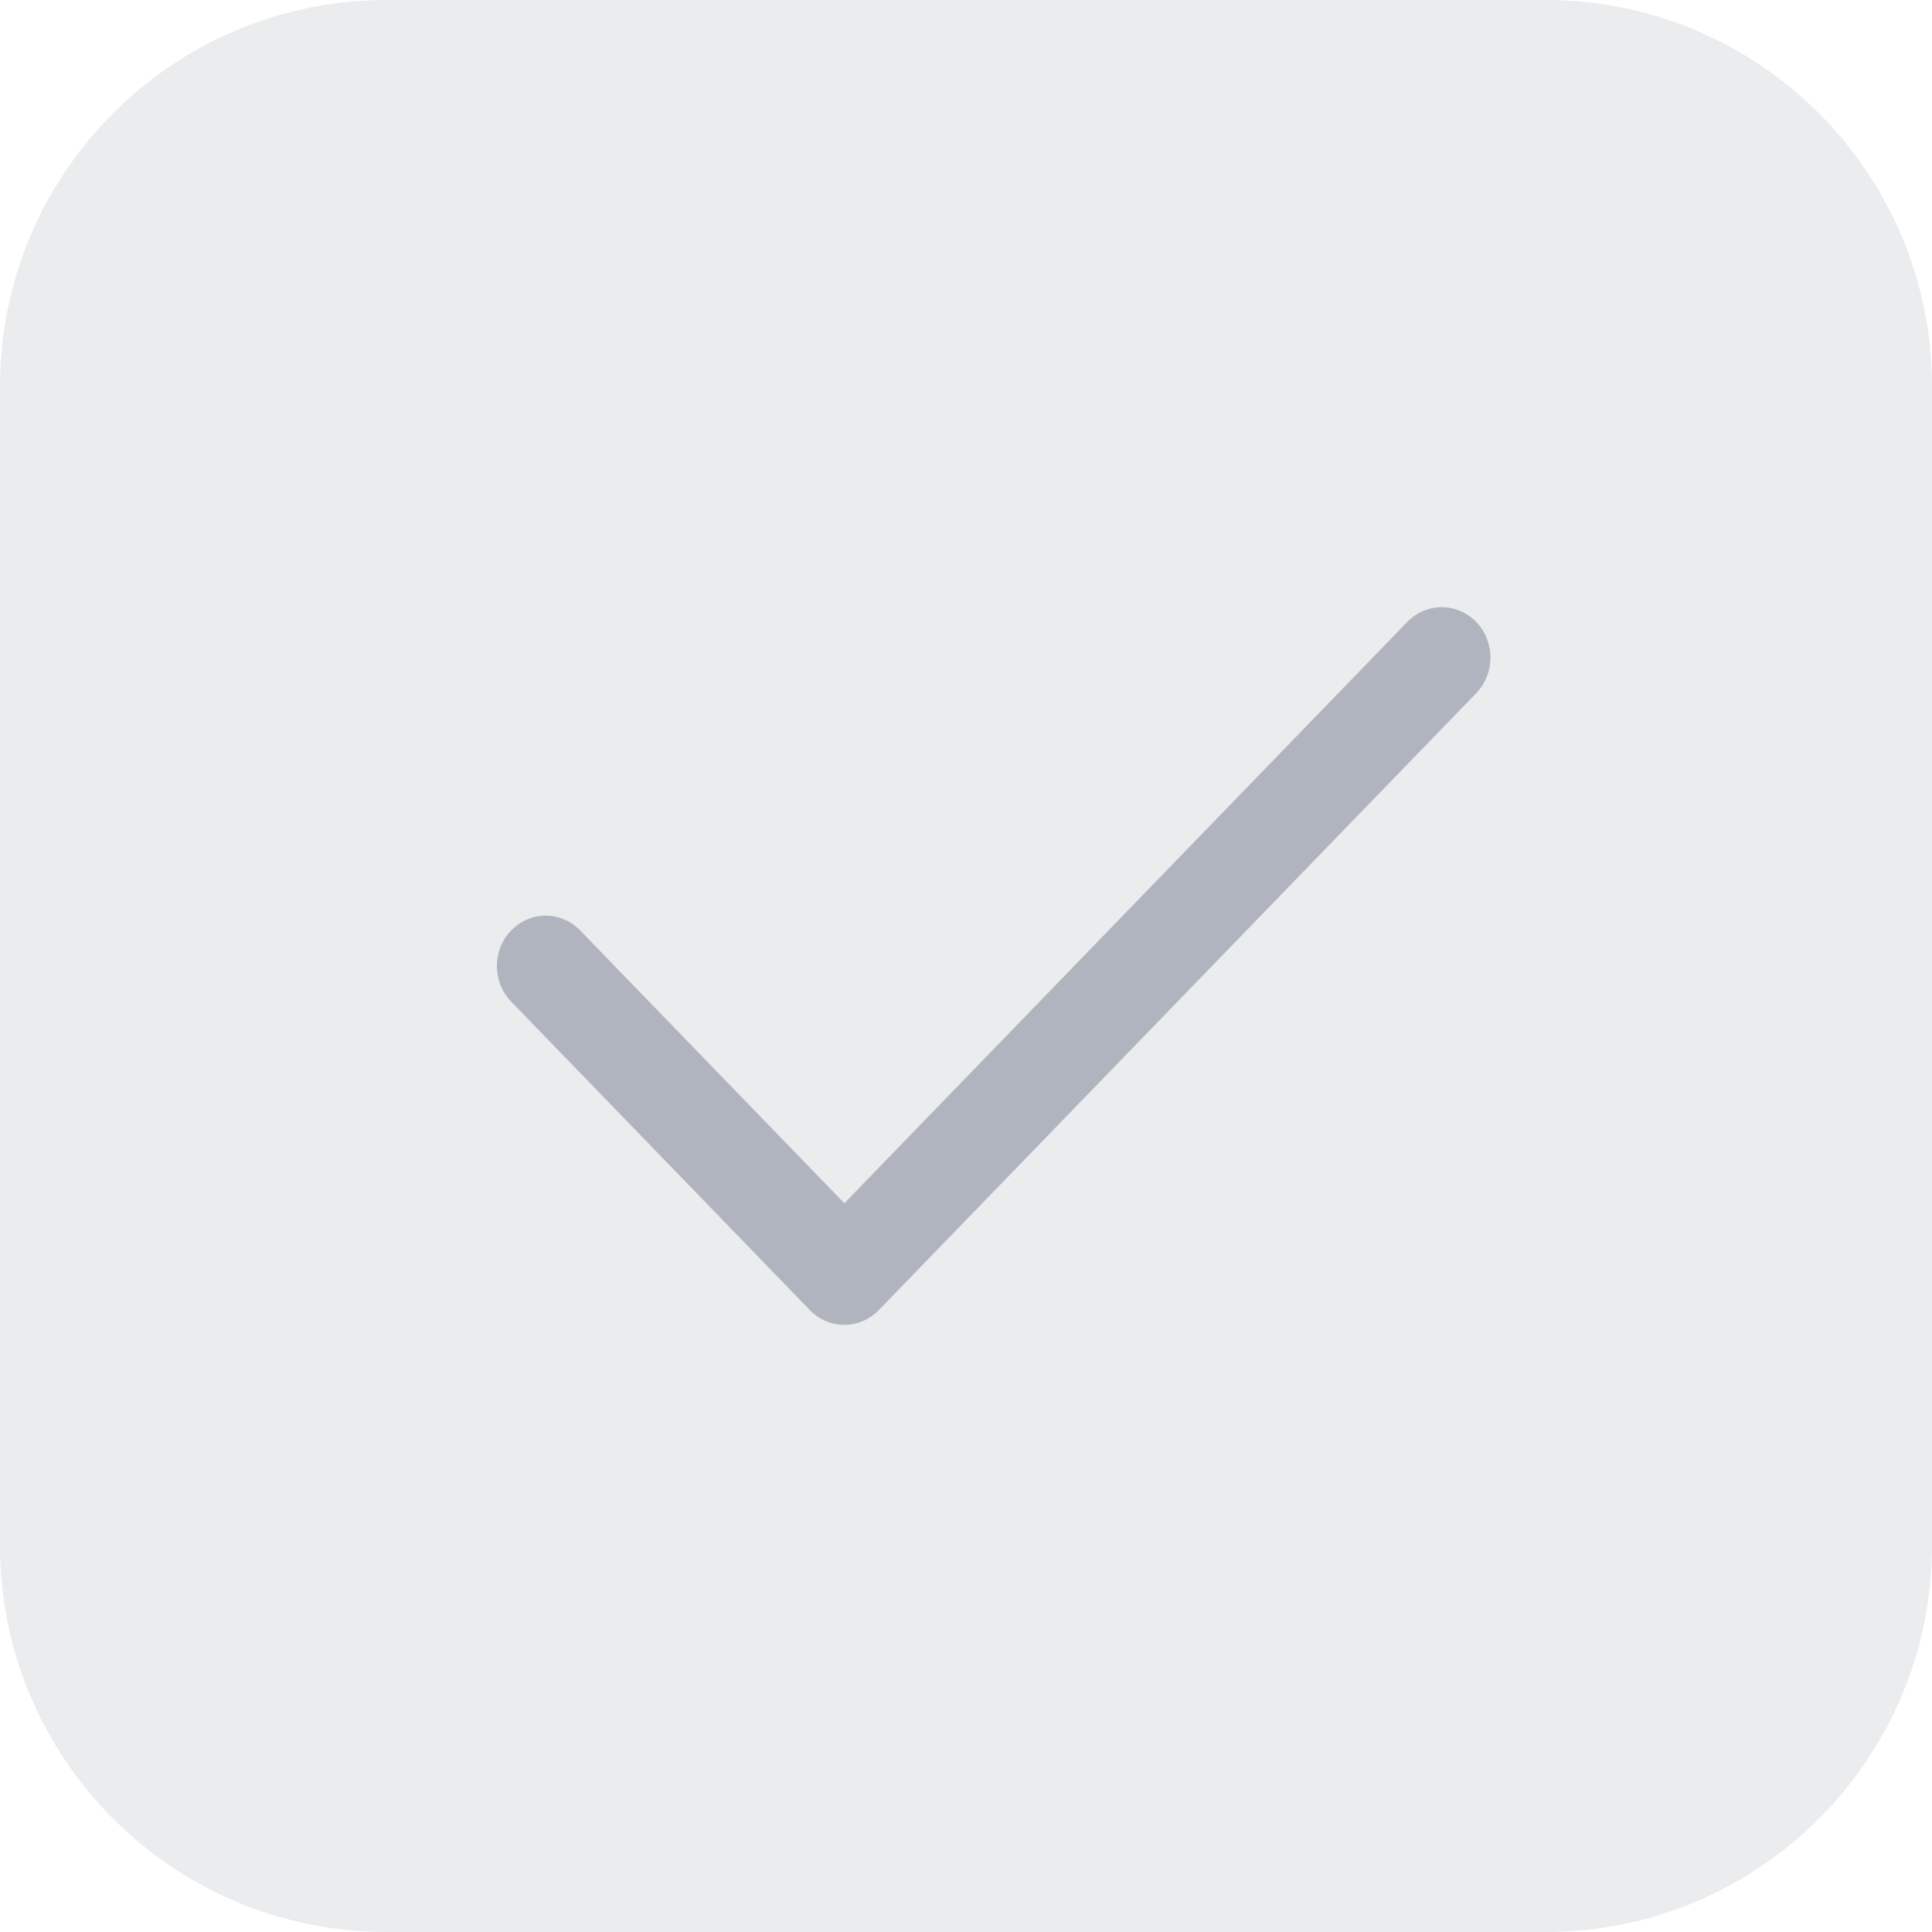 <svg width="25" height="25" viewBox="0 0 25 25" fill="none" xmlns="http://www.w3.org/2000/svg">
<path d="M20 0H5C2.239 0 0 2.239 0 5V20C0 22.761 2.239 25 5 25H20C22.761 25 25 22.761 25 20V5C25 2.239 22.761 0 20 0Z" fill="#AFB4BF" fill-opacity="0.25"/>
<path fill-rule="evenodd" clip-rule="evenodd" d="M19.102 8.048C19.348 8.303 19.348 8.715 19.102 8.97L11.372 16.952C11.126 17.207 10.726 17.207 10.479 16.952L6.615 12.961C6.368 12.707 6.368 12.294 6.615 12.04C6.861 11.785 7.26 11.785 7.507 12.04L10.926 15.57L18.21 8.048C18.456 7.794 18.856 7.794 19.102 8.048Z" fill="#AFB4BF"/>
</svg>
